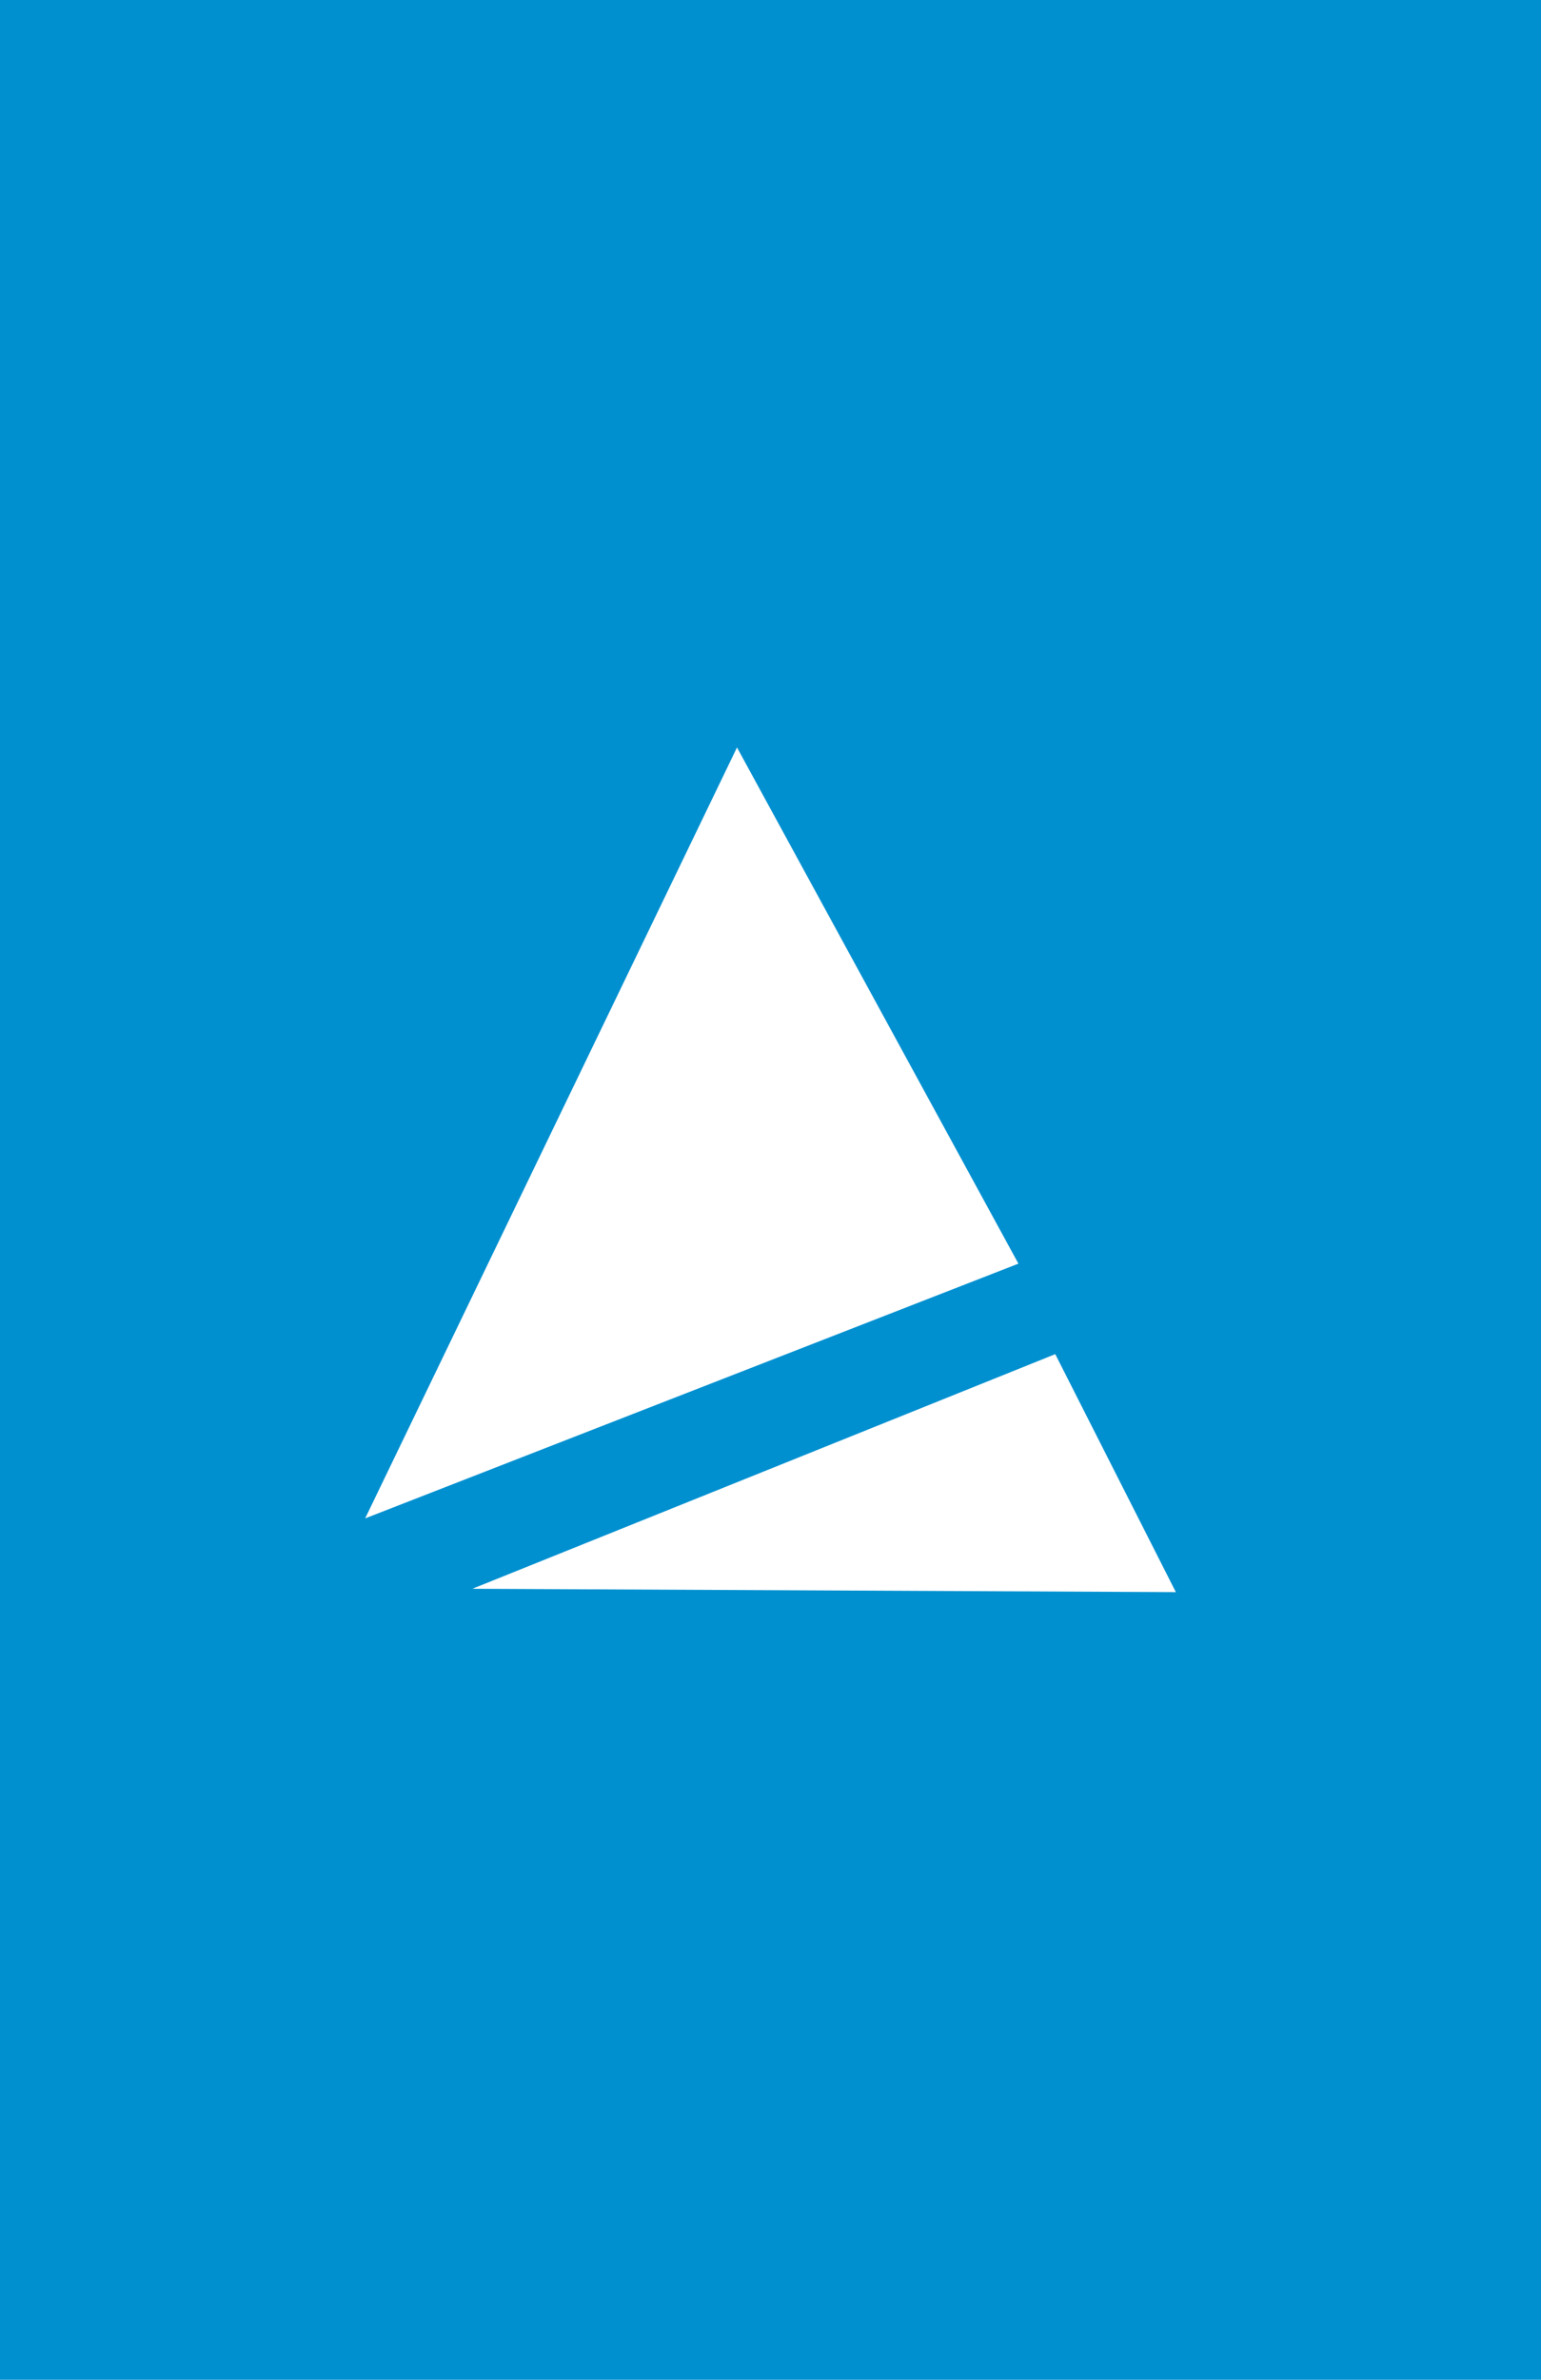 <?xml version="1.0" encoding="utf-8"?>
<!-- Generator: Adobe Illustrator 17.1.0, SVG Export Plug-In . SVG Version: 6.00 Build 0)  -->
<!DOCTYPE svg PUBLIC "-//W3C//DTD SVG 1.1//EN" "http://www.w3.org/Graphics/SVG/1.1/DTD/svg11.dtd">
<svg version="1.1" id="Layer_1" xmlns="http://www.w3.org/2000/svg" xmlns:xlink="http://www.w3.org/1999/xlink" x="0px" y="0px"
	 width="46px" height="71px" viewBox="0 0 46 71" enable-background="new 0 0 46 71" xml:space="preserve">
<rect x="0" fill-rule="evenodd" clip-rule="evenodd" fill="#0090D0" width="46" height="71"/>
<path fill-rule="evenodd" clip-rule="evenodd" fill="#FFFFFF" d="M22,22.3l8.4,15.4l-19.5,7.6L22,22.3z M14.1,47.4l21,0.1l-3.6-7.1
	L14.1,47.4z"/>
</svg>
